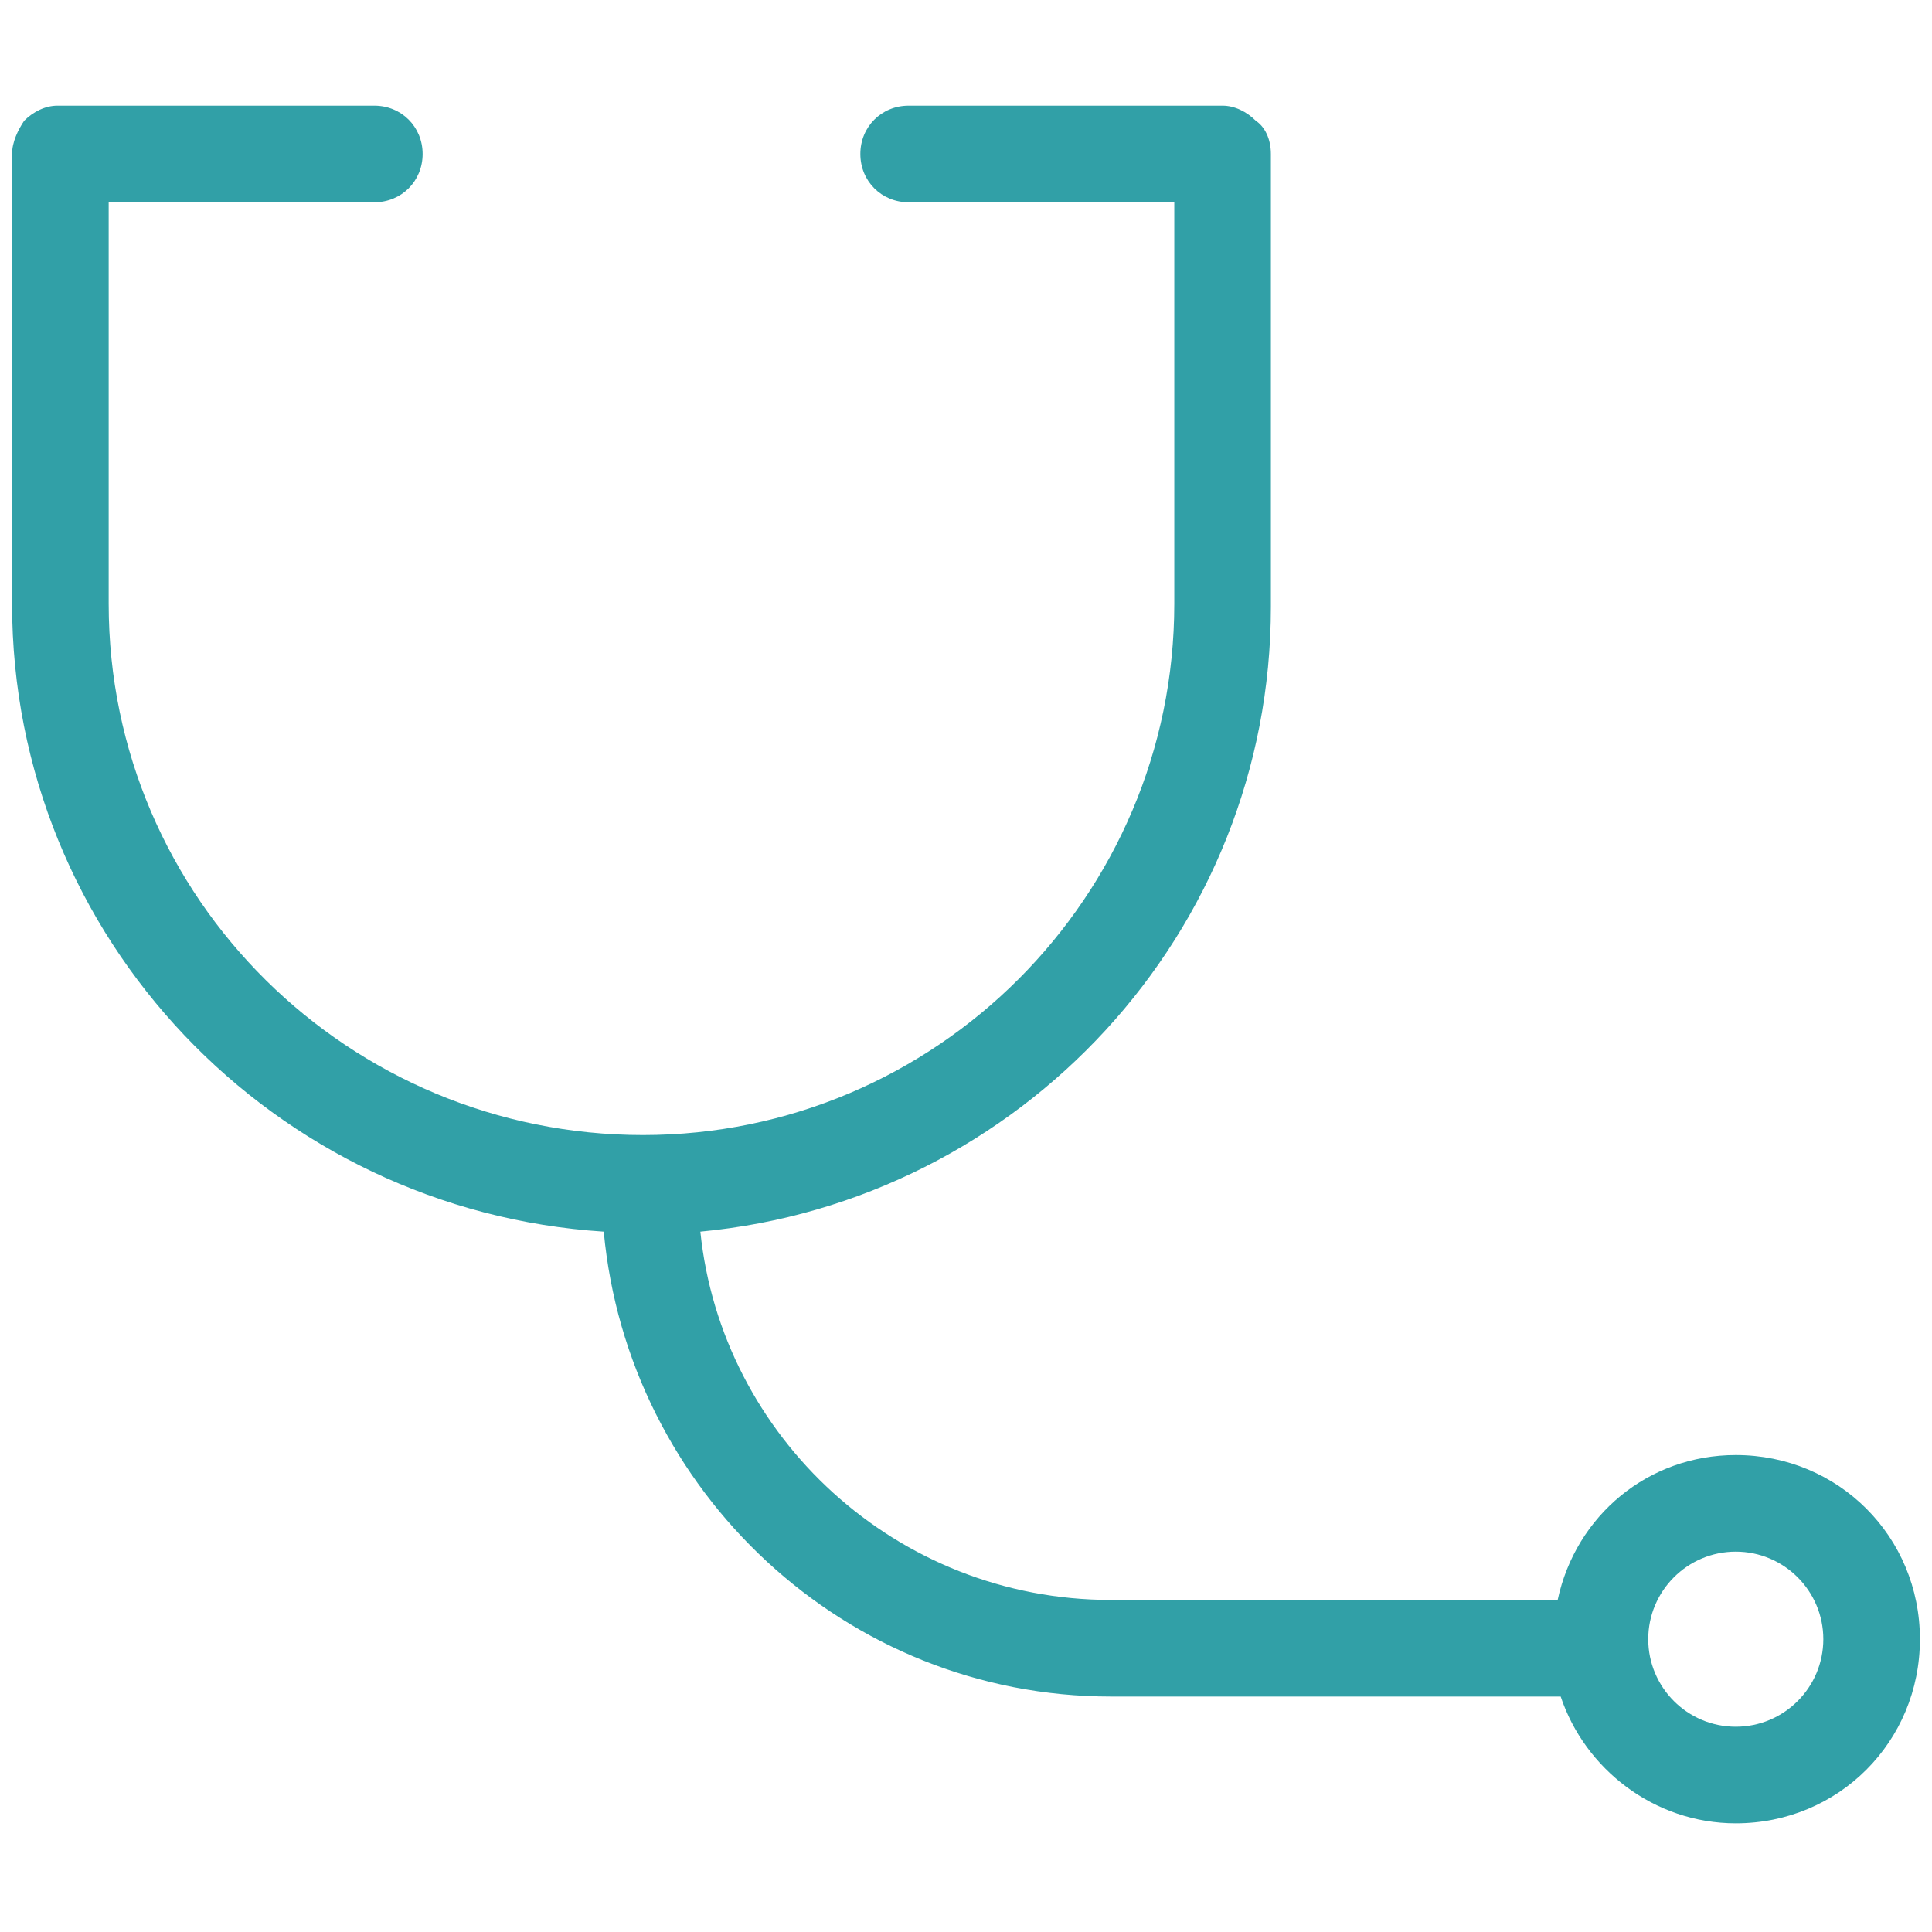 <svg version="1.1" id="Layer_1" xmlns="http://www.w3.org/2000/svg" xmlns:xlink="http://www.w3.org/1999/xlink" x="0px" y="0px" viewBox="0 0 64 64" style="enable-background:new 0 0 64 64;" xml:space="preserve"><style type="text/css">.st0{fill:none;}.st1{fill:#31A0A7;}</style><g><path class="st0" d="M57.5,51.4c-1.6,0-2.9,1.3-2.9,2.9s1.3,2.9,2.9,2.9c1.6,0,2.9-1.3,2.9-2.9S59.1,51.4,57.5,51.4z"></path><path class="st1" d="M57.5,48.2c-2.9,0-5.3,2-5.9,4.8H36.8c-7.1,0-12.9-5.4-13.6-12.2c10.6-1,18.9-9.9,18.9-20.7V5.3c0-0.1,0-0.1,0-0.2c0-0.5-0.2-0.9-0.5-1.1c-0.3-0.3-0.7-0.5-1.1-0.5c-0.1,0-0.1,0-0.2,0H30.1c-0.9,0-1.6,0.7-1.6,1.6s0.7,1.6,1.6,1.6h8.8V20c0,9.7-7.9,17.6-17.6,17.6S3.6,29.8,3.6,20V6.7h8.8C13.3,6.7,14,6,14,5.1s-0.7-1.6-1.6-1.6H2.1c-0.1,0-0.1,0-0.2,0C1.5,3.5,1.1,3.7,0.8,4C0.6,4.3,0.4,4.7,0.4,5.1c0,0,0,0.1,0,0.1V20c0,11.1,8.7,20.1,19.6,20.8c0.8,8.6,8,15.4,16.8,15.4h14.9c0.8,2.4,3.1,4.2,5.8,4.2c3.4,0,6.1-2.7,6.1-6.1S60.9,48.2,57.5,48.2z M57.5,57.2c-1.6,0-2.9-1.3-2.9-2.9s1.3-2.9,2.9-2.9c1.6,0,2.9,1.3,2.9,2.9S59.1,57.2,57.5,57.2z"></path></g></svg>
